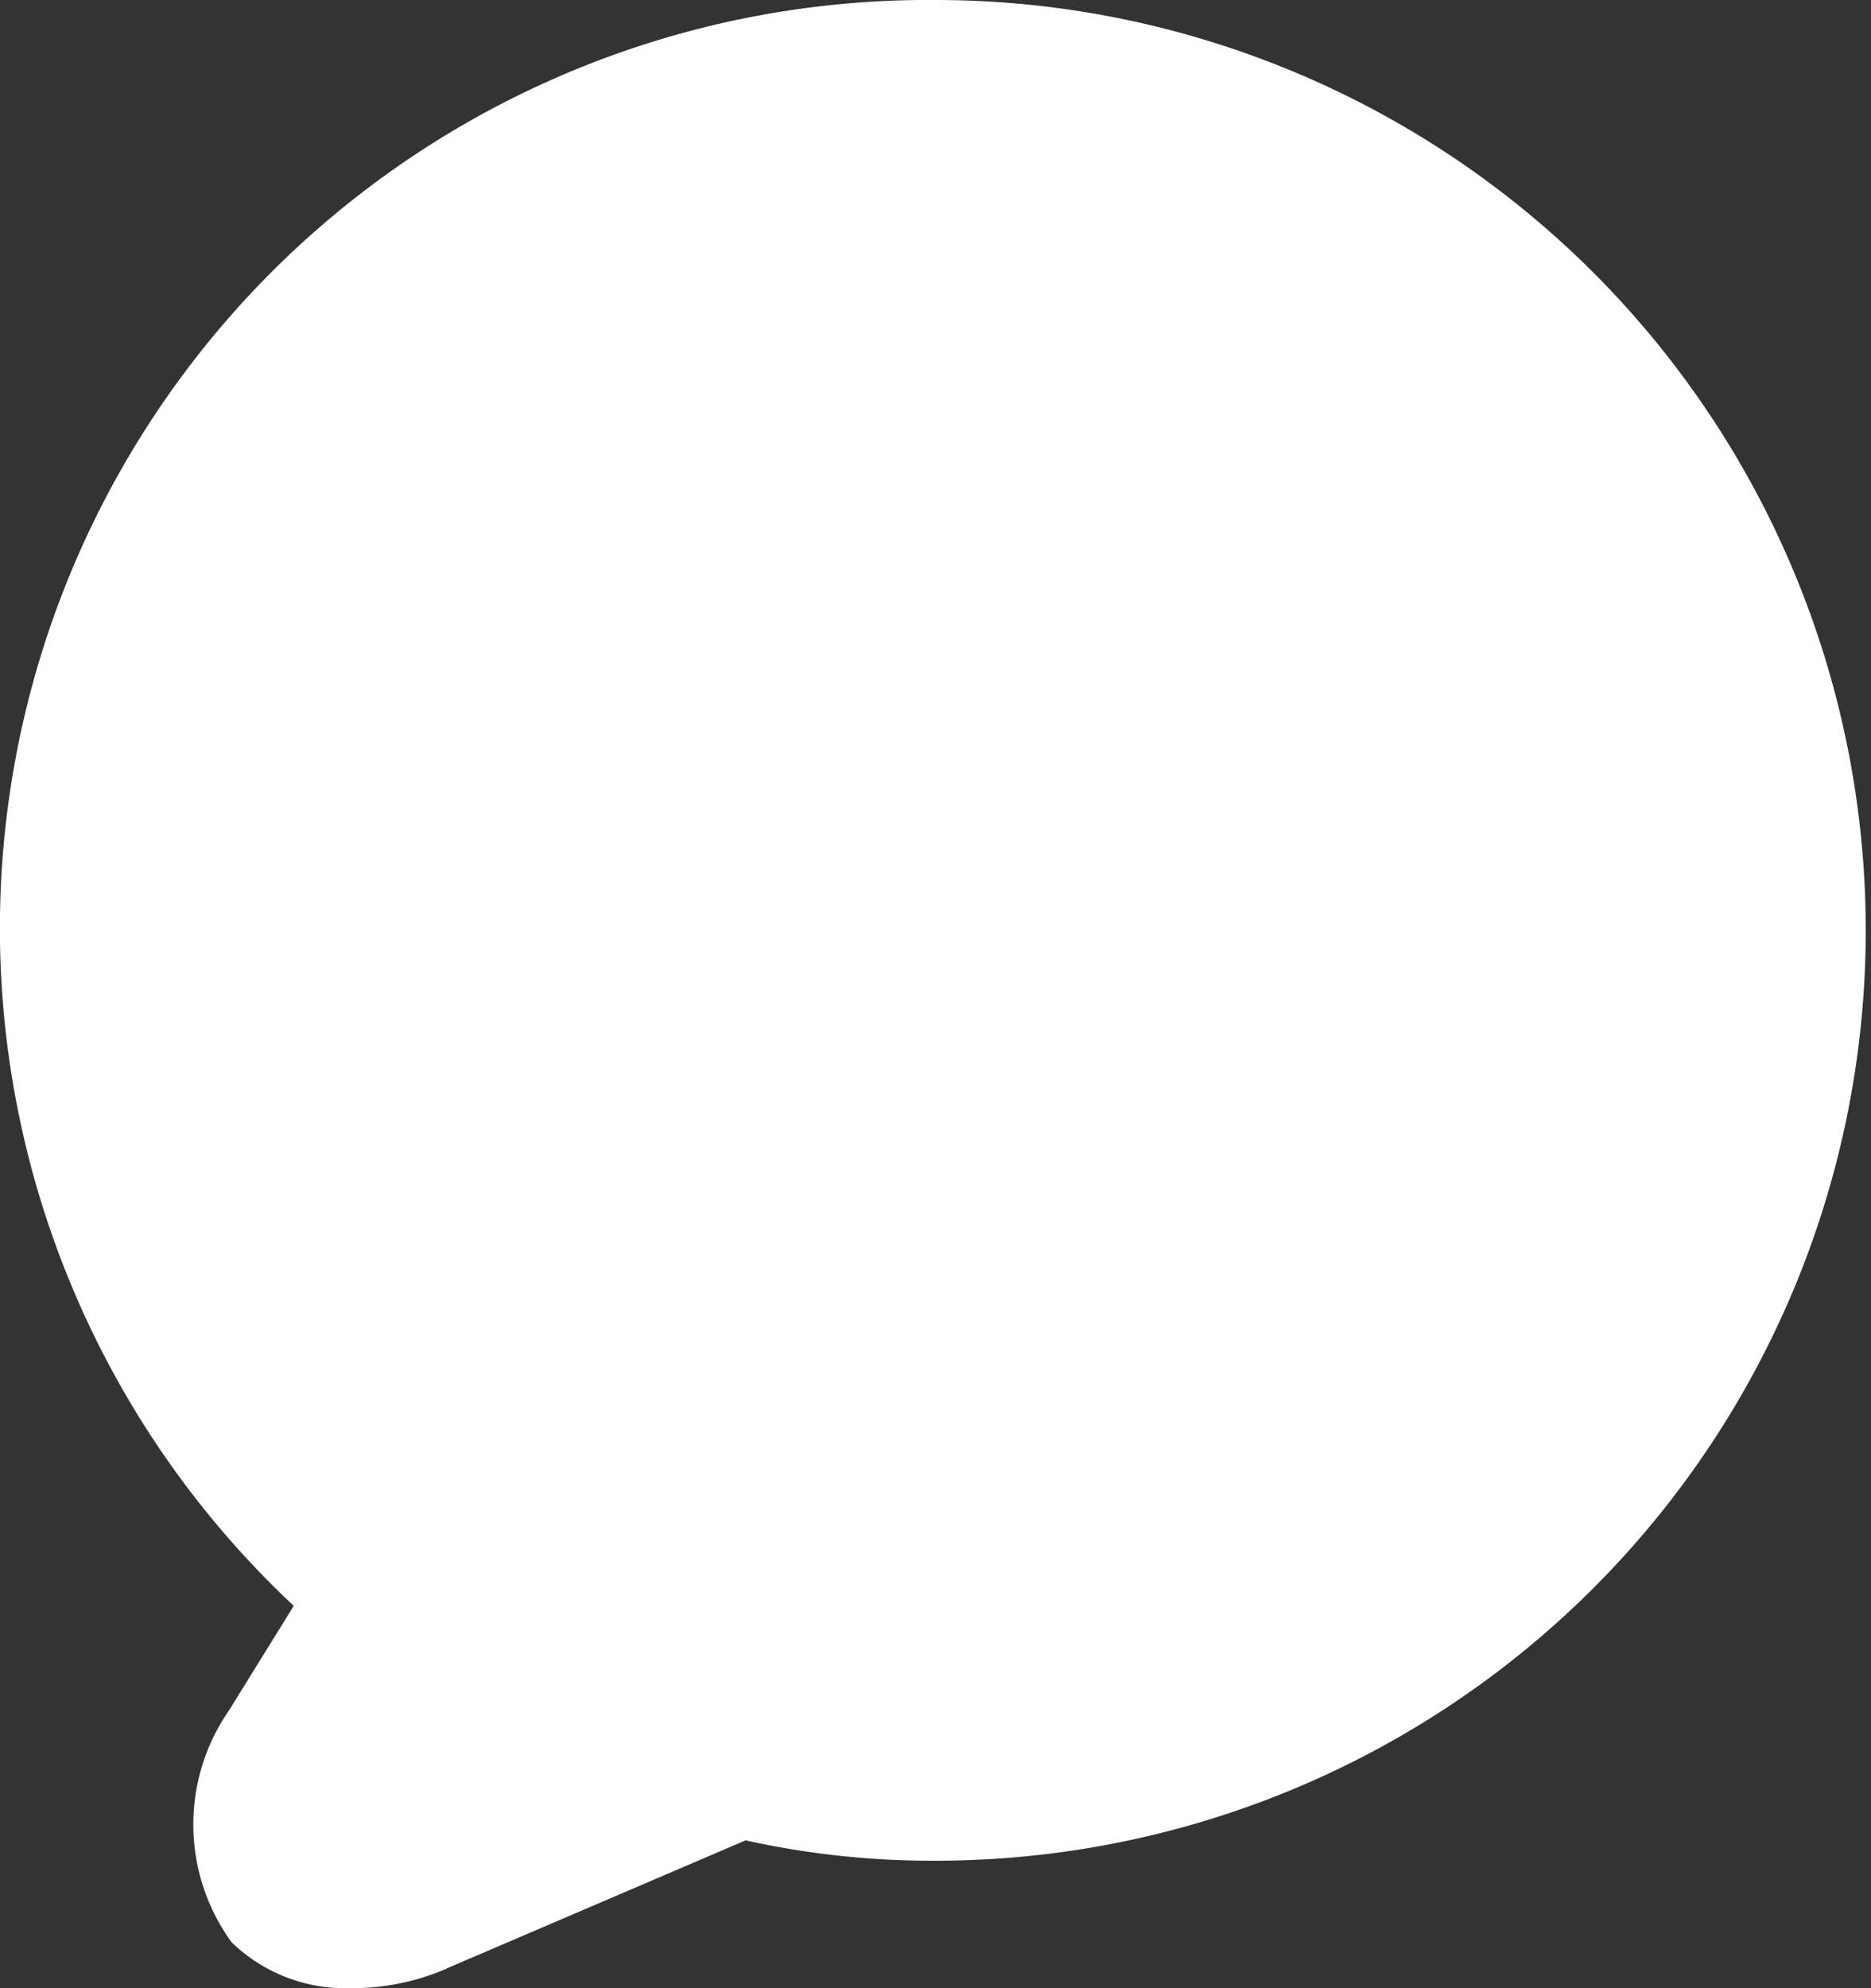<svg xmlns="http://www.w3.org/2000/svg" width="16" height="17" viewBox="0 0 16 17"><rect x="0" y="0" width="16" height="17" fill="#333333" stroke="none"/><defs><style>.a{fill:#fff;}</style></defs><path class="a" d="M1.981,16.608a1.712,1.712,0,0,1-.022-1.984l.553-.893A7.937,7.937,0,0,1,8,0,7.955,7.955,0,1,1,8,15.91a7.346,7.346,0,0,1-1.624-.174l-2.544,1.09c-.011,0-.011.011-.022.011A2.038,2.038,0,0,1,3,17,1.4,1.4,0,0,1,1.981,16.608Z"/></svg>
